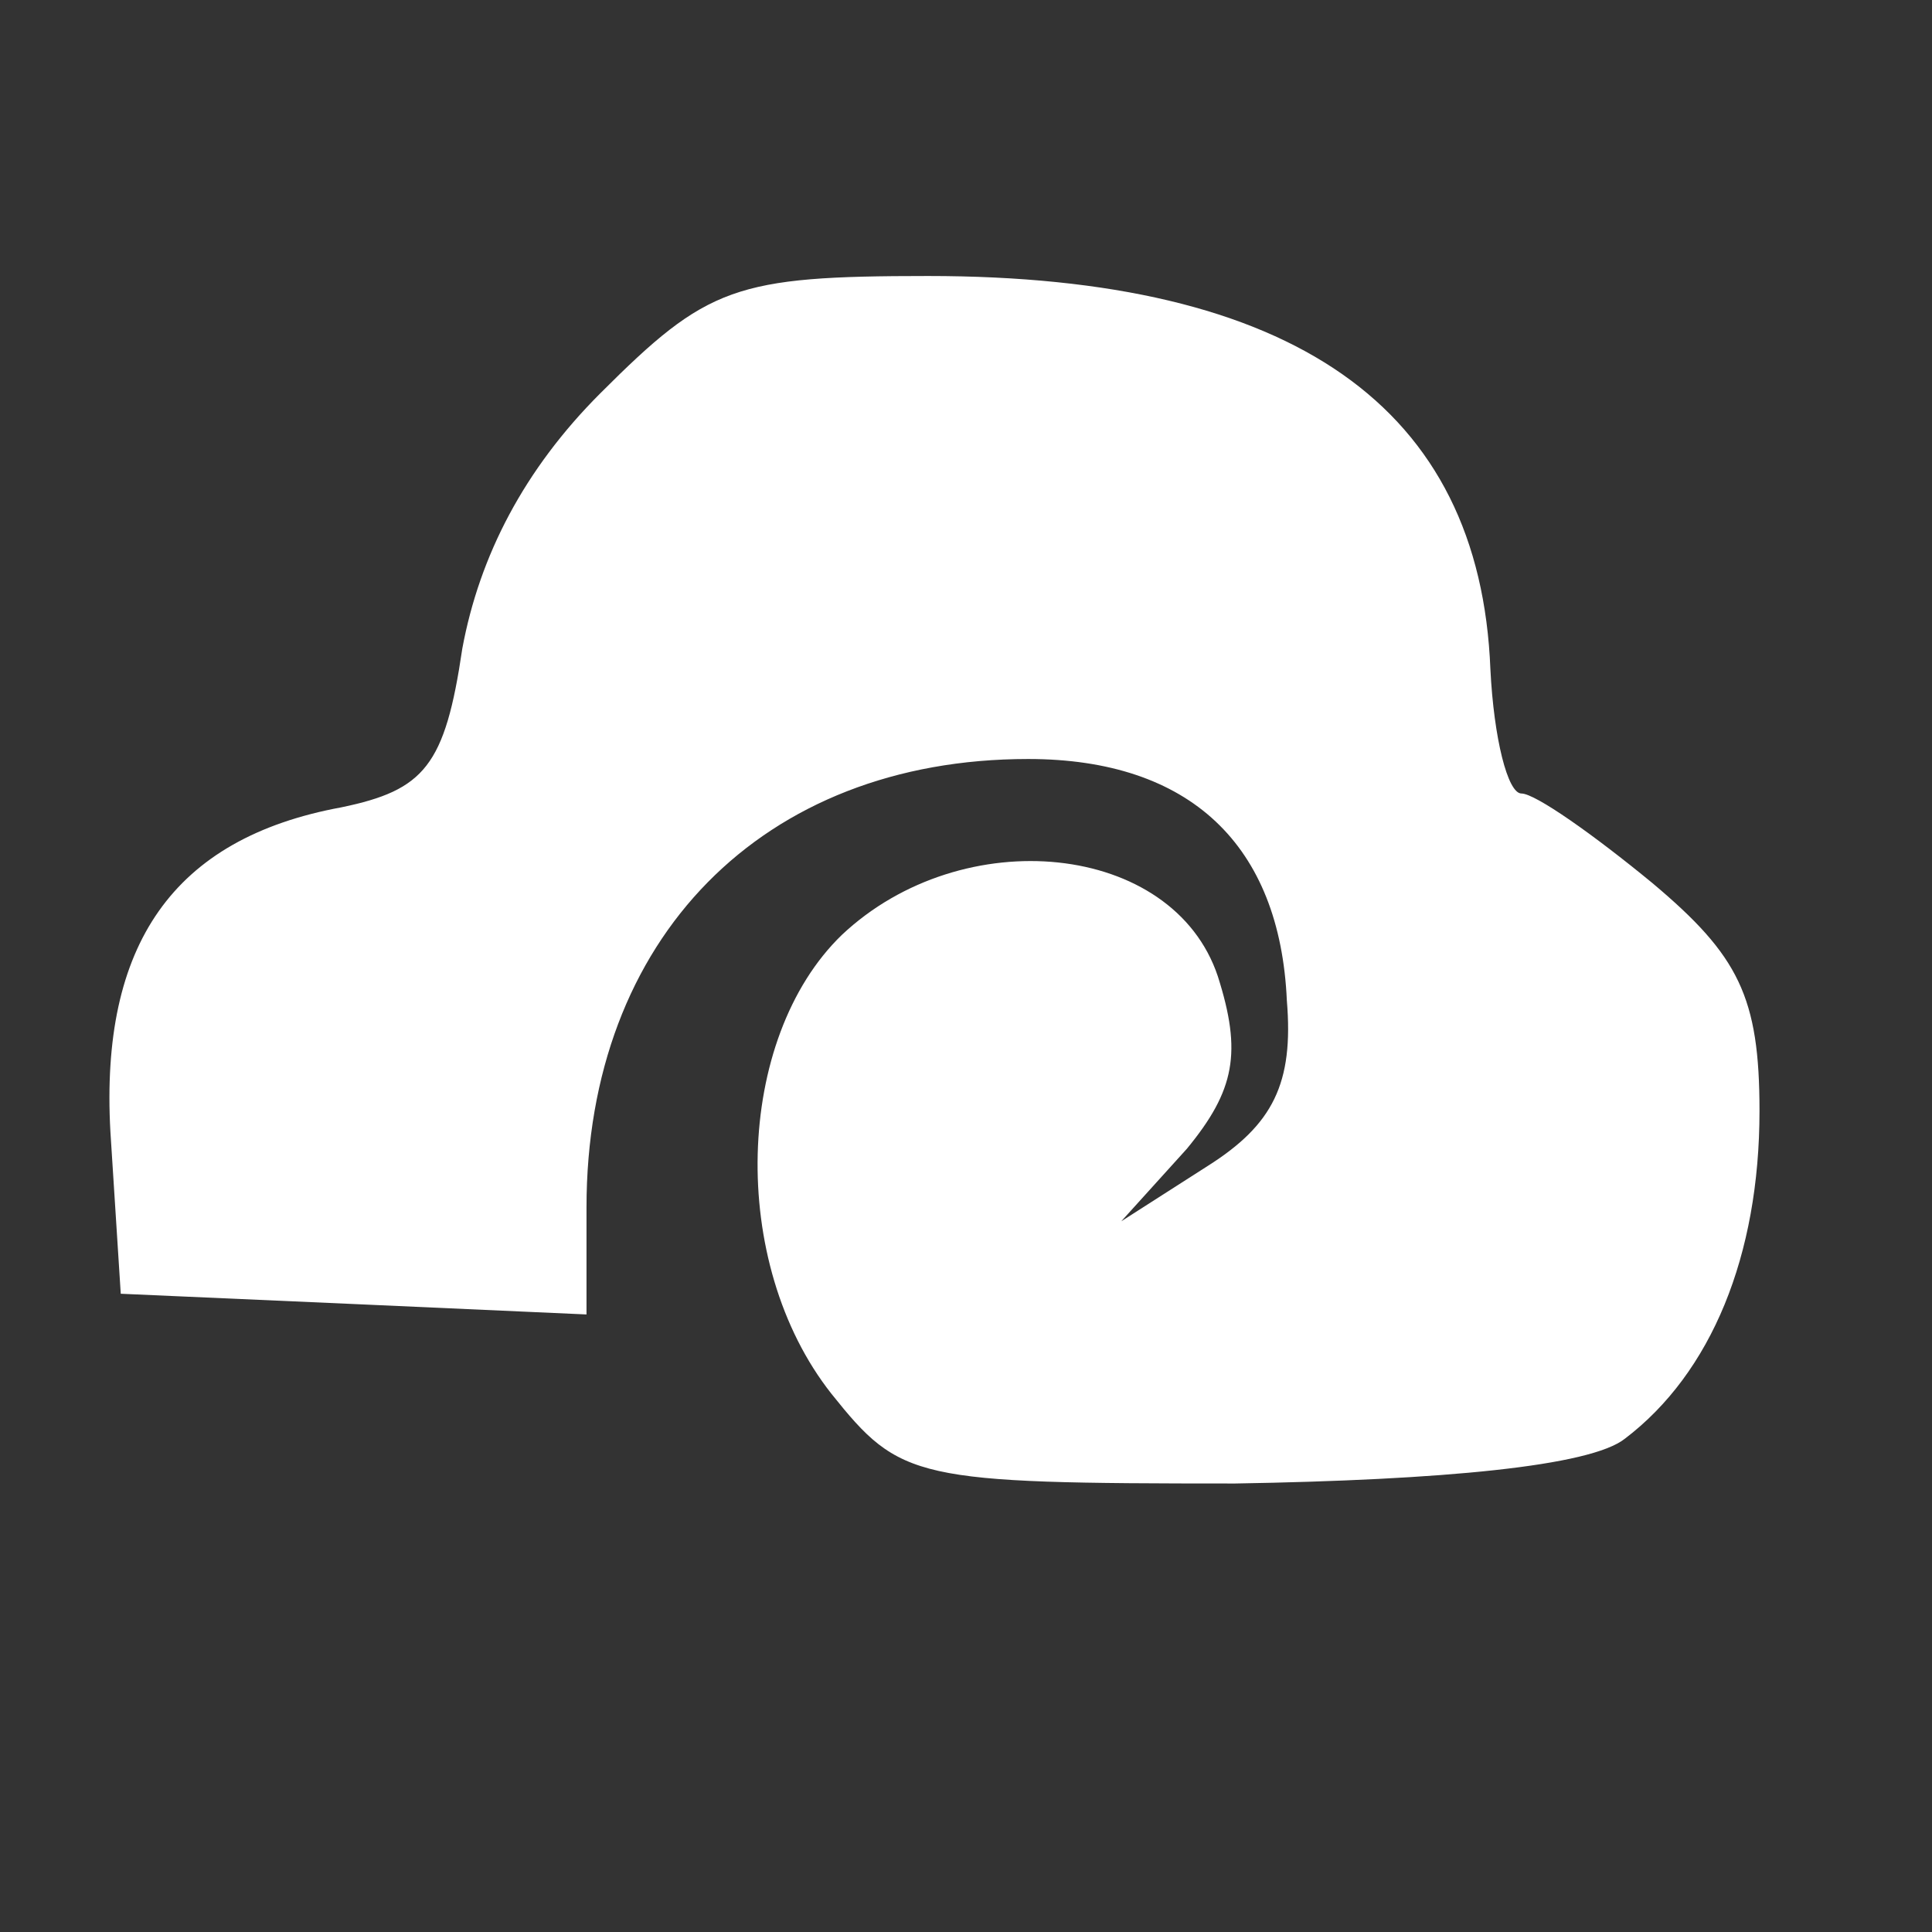 <svg xmlns="http://www.w3.org/2000/svg" fill="#fff" viewBox="-3 -8 56 56">
  <rect x="-3" y="-8" width="56" height="56" fill="#333333" stroke="none"/>
  <path d="M14.4 3.4c-2.2 2.2-3.5 4.7-4 7.4-.5 3.4-1.1 4.1-3.5 4.6-4.9.9-7 4-6.7 9.4l.3 4.7 6.8.3 6.7.3V27c0-7.8 5.1-13 12.8-13 4.7 0 7.3 2.5 7.5 7 .2 2.4-.4 3.6-2.3 4.8l-2.5 1.6 1.9-2.1c1.4-1.7 1.6-2.8.9-5-1.3-3.9-7.4-4.5-10.9-1.2-3.1 3-3.3 9.5-.3 13.3 2 2.5 2.4 2.6 11.7 2.6 6-.1 10.3-.5 11.3-1.3 2.5-1.9 3.9-5.3 3.9-9.5 0-3.3-.6-4.5-3.1-6.6-1.7-1.4-3.4-2.6-3.8-2.6-.4 0-.8-1.6-.9-3.6C39.9 3.8 34.5 0 23.9 0c-5.6 0-6.4.3-9.5 3.4z" />
</svg>

